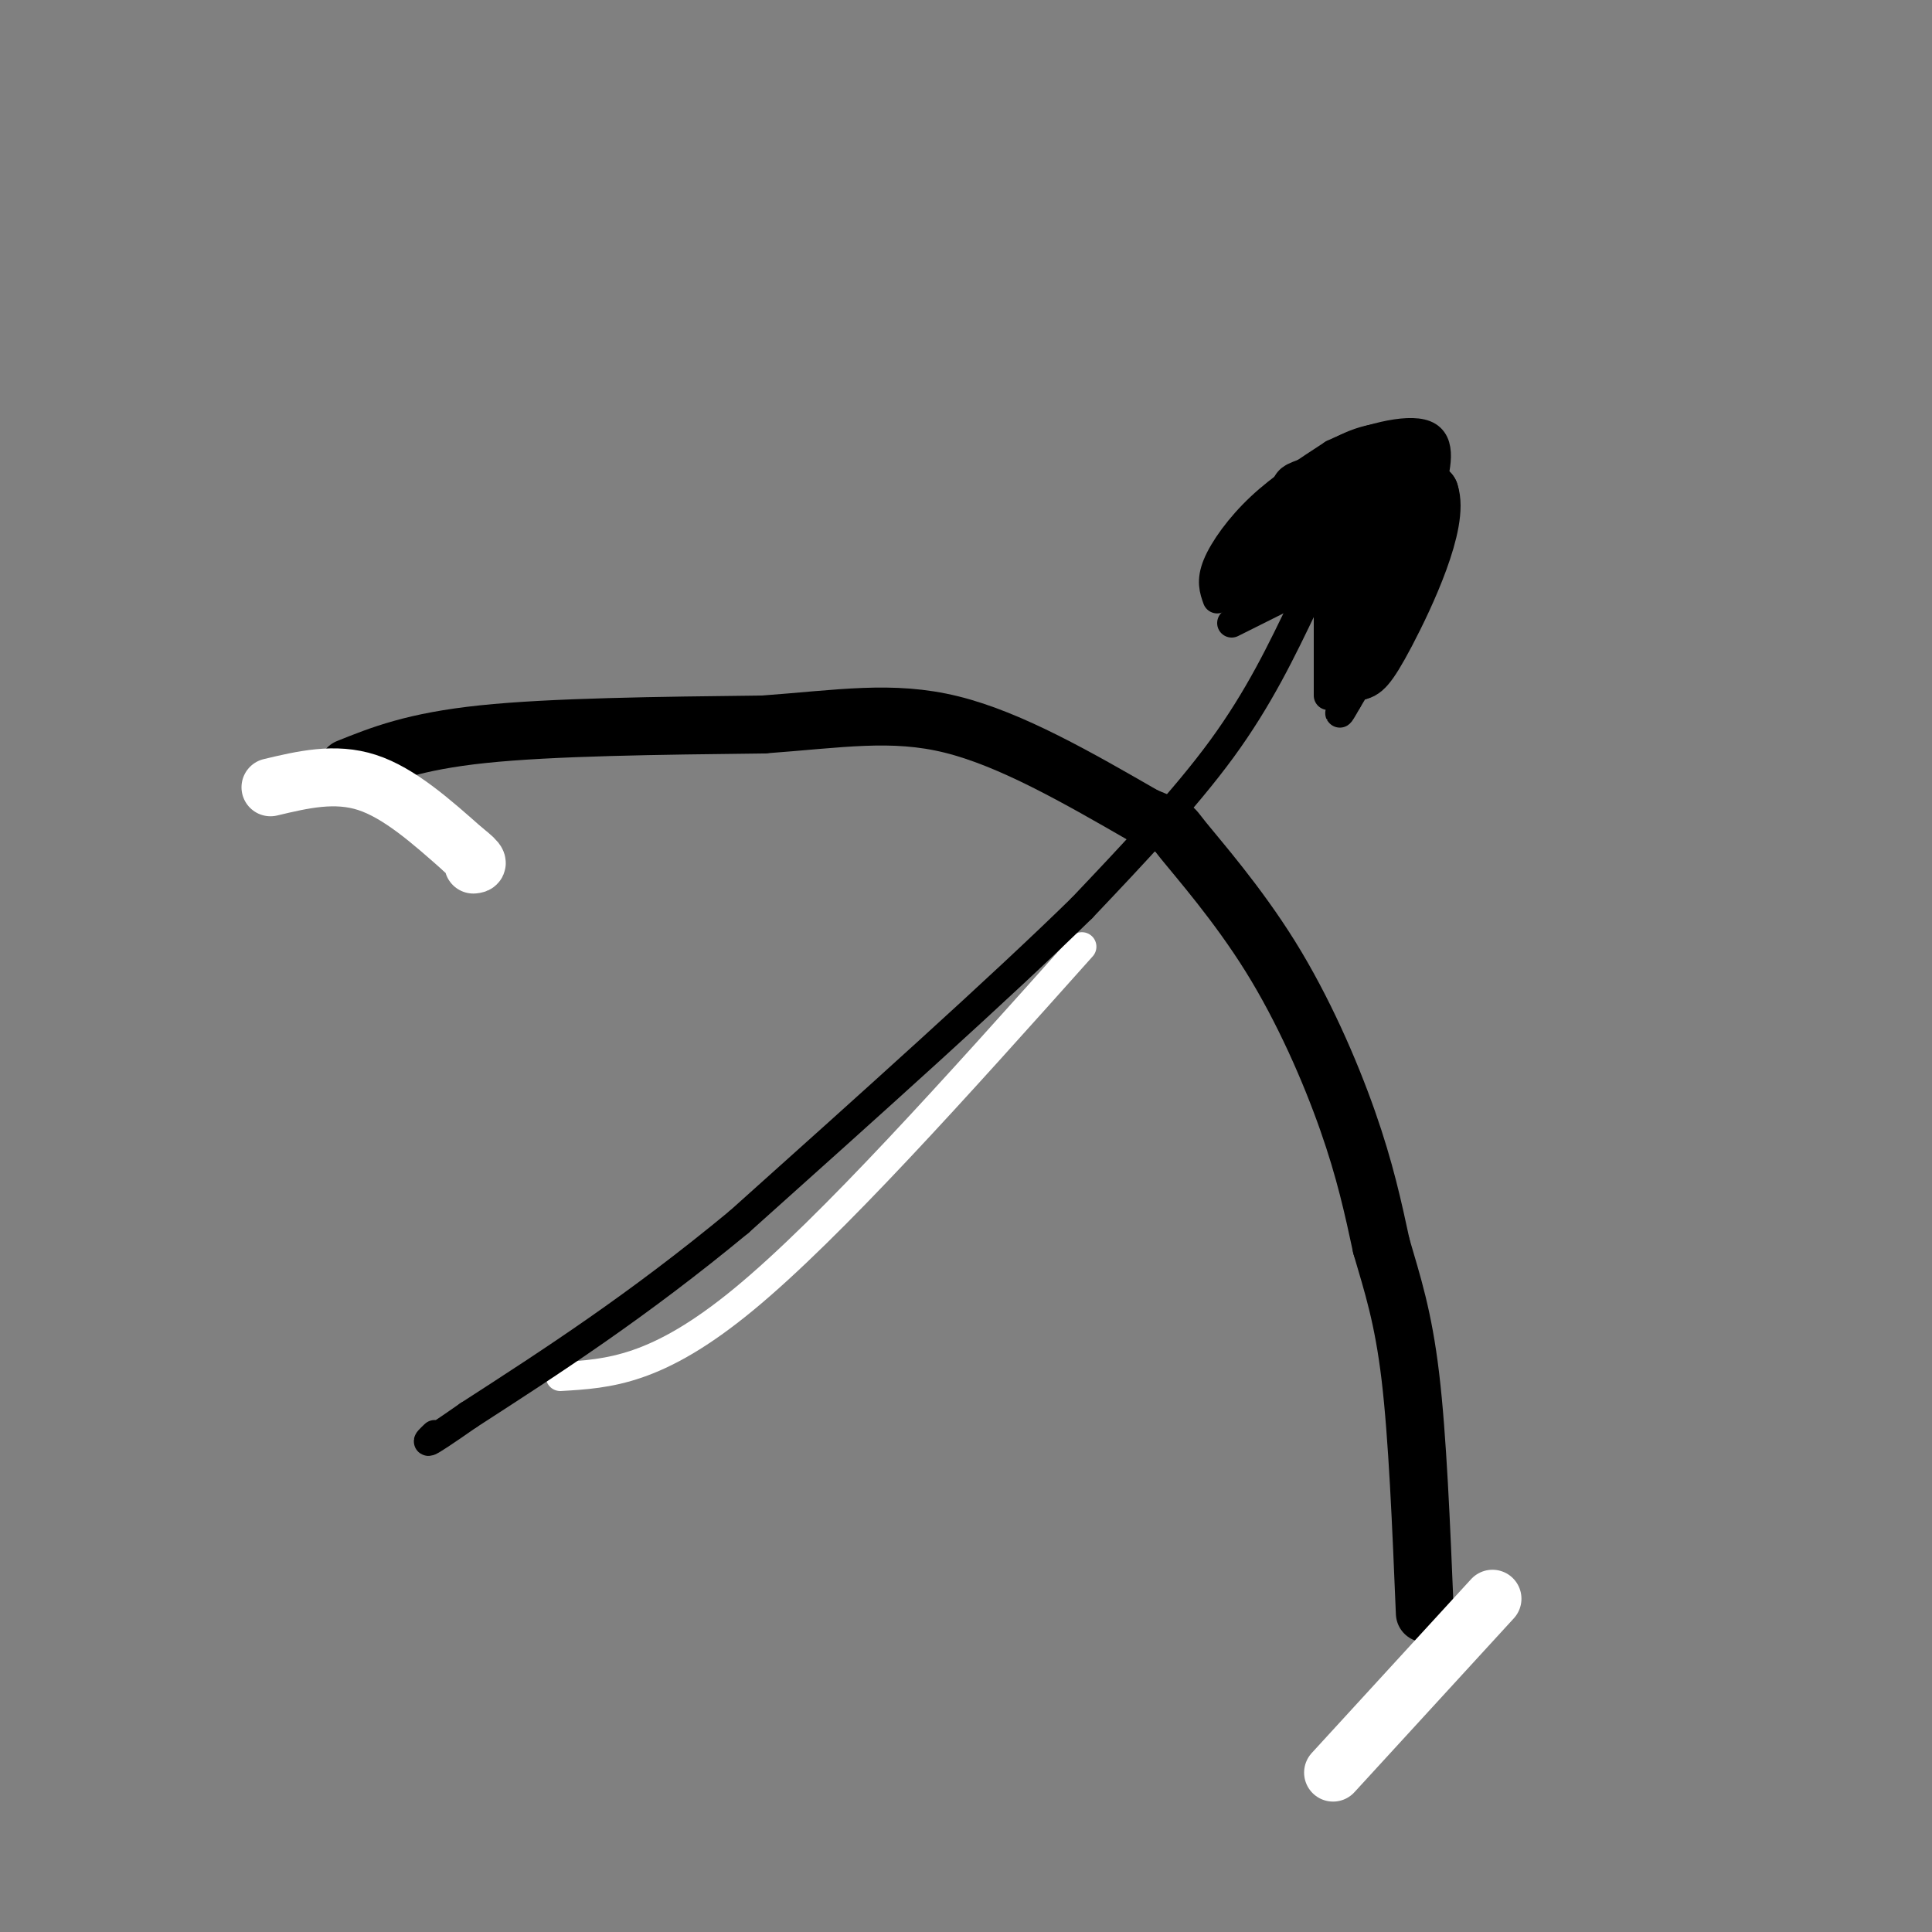<svg viewBox='0 0 400 400' version='1.1' xmlns='http://www.w3.org/2000/svg' xmlns:xlink='http://www.w3.org/1999/xlink'><rect x="0" y="0" width="400" height="400" fill="#808080" stroke="none"/><g fill='none' stroke='#000000' stroke-width='12' stroke-linecap='round' stroke-linejoin='round'><path d='M72,159c6.833,-2.750 13.667,-5.500 28,-7c14.333,-1.500 36.167,-1.750 58,-2'/><path d='M158,150c15.911,-1.156 26.689,-3.044 39,0c12.311,3.044 26.156,11.022 40,19'/><path d='M237,169c7.142,3.077 4.997,1.268 8,5c3.003,3.732 11.155,13.005 18,24c6.845,10.995 12.384,23.713 16,34c3.616,10.287 5.308,18.144 7,26'/><path d='M286,258c2.289,7.867 4.511,14.533 6,27c1.489,12.467 2.244,30.733 3,49'/></g>
<g fill='none' stroke='#ffffff' stroke-width='12' stroke-linecap='round' stroke-linejoin='round'><path d='M56,163c6.667,-1.583 13.333,-3.167 20,-1c6.667,2.167 13.333,8.083 20,14'/><path d='M96,176c3.667,2.833 2.833,2.917 2,3'/><path d='M309,331c0.000,0.000 -33.000,36.000 -33,36'/></g>
<g fill='none' stroke='#ffffff' stroke-width='6' stroke-linecap='round' stroke-linejoin='round'><path d='M116,285c10.000,-0.583 20.000,-1.167 38,-16c18.000,-14.833 44.000,-43.917 70,-73'/></g>
<g fill='none' stroke='#000000' stroke-width='6' stroke-linecap='round' stroke-linejoin='round'><path d='M270,125c-4.667,9.750 -9.333,19.500 -17,30c-7.667,10.500 -18.333,21.750 -29,33'/><path d='M224,188c-16.667,16.333 -43.833,40.667 -71,65'/><path d='M153,253c-21.167,17.500 -38.583,28.750 -56,40'/><path d='M97,293c-10.500,7.333 -8.750,5.667 -7,4'/><path d='M273,120c0.000,0.000 -18.000,9.000 -18,9'/><path d='M275,121c0.000,0.000 0.000,23.000 0,23'/><path d='M252,124c-0.667,-1.867 -1.333,-3.733 0,-7c1.333,-3.267 4.667,-7.933 9,-12c4.333,-4.067 9.667,-7.533 15,-11'/><path d='M276,94c6.511,-3.133 15.289,-5.467 19,-4c3.711,1.467 2.356,6.733 1,12'/><path d='M296,102c-0.156,5.022 -1.044,11.578 -4,19c-2.956,7.422 -7.978,15.711 -13,24'/><path d='M279,145c-2.333,4.167 -1.667,2.583 -1,1'/></g>
<g fill='none' stroke='#000000' stroke-width='12' stroke-linecap='round' stroke-linejoin='round'><path d='M273,110c-1.750,-0.500 -3.500,-1.000 -6,1c-2.500,2.000 -5.750,6.500 -9,11'/><path d='M258,122c4.156,-0.689 19.044,-7.911 26,-13c6.956,-5.089 5.978,-8.044 5,-11'/><path d='M289,98c2.369,-2.536 5.792,-3.375 5,-4c-0.792,-0.625 -5.798,-1.036 -10,0c-4.202,1.036 -7.601,3.518 -11,6'/><path d='M273,100c-3.267,1.378 -5.933,1.822 -2,2c3.933,0.178 14.467,0.089 25,0'/><path d='M296,102c2.156,6.089 -4.956,21.311 -9,29c-4.044,7.689 -5.022,7.844 -6,8'/><path d='M281,139c-1.333,-2.667 -1.667,-13.333 -2,-24'/><path d='M279,115c1.022,-3.911 4.578,-1.689 6,0c1.422,1.689 0.711,2.844 0,4'/></g>
</svg>